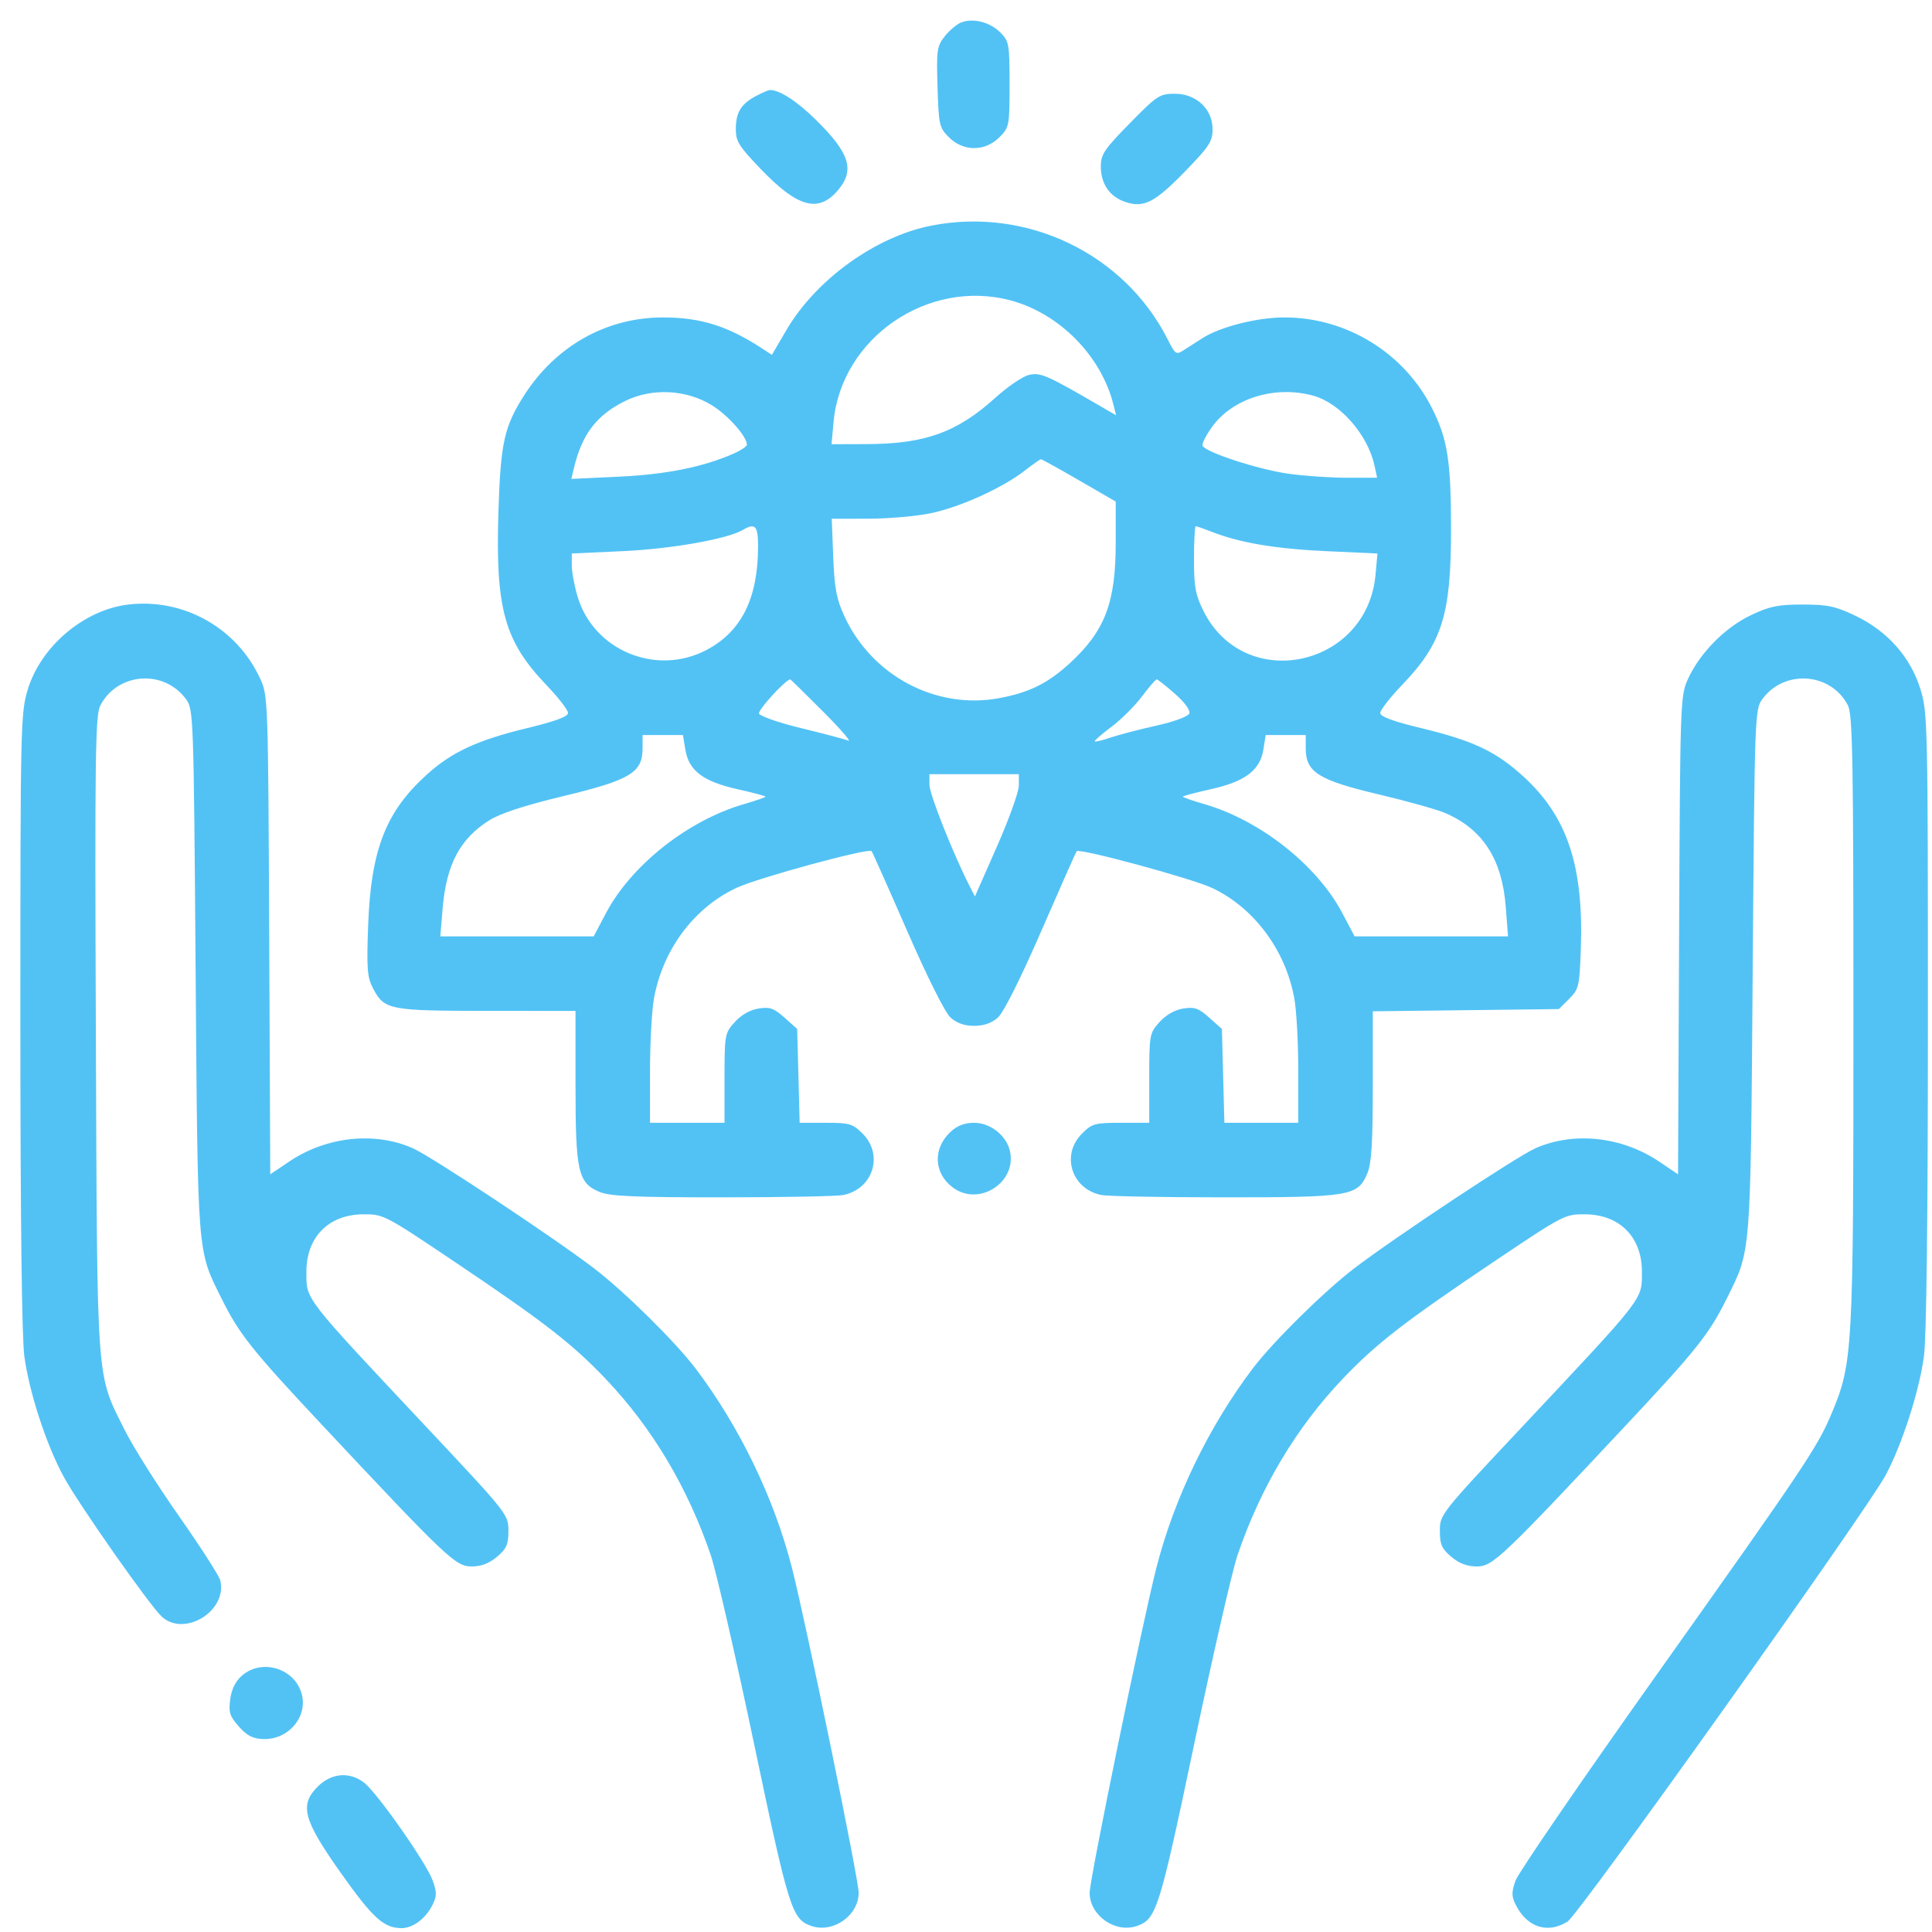 <svg width="79" height="79" viewBox="0 0 79 79" fill="none" xmlns="http://www.w3.org/2000/svg">
<path fill-rule="evenodd" clip-rule="evenodd" d="M39.283 0.927C39.106 1.002 38.809 1.257 38.623 1.493C38.313 1.888 38.289 2.058 38.336 3.561C38.383 5.113 38.408 5.221 38.805 5.617C39.39 6.202 40.277 6.202 40.862 5.617C41.27 5.209 41.281 5.153 41.281 3.451C41.281 1.792 41.262 1.686 40.9 1.324C40.472 0.896 39.766 0.723 39.283 0.927ZM30.936 3.913C30.31 4.239 30.094 4.583 30.088 5.258C30.084 5.777 30.201 5.967 31.112 6.917C32.622 8.492 33.473 8.72 34.275 7.767C34.966 6.944 34.739 6.246 33.332 4.87C32.57 4.125 31.875 3.678 31.483 3.681C31.425 3.682 31.179 3.786 30.936 3.913ZM46.198 5.04C45.16 6.097 45.013 6.315 45.013 6.798C45.013 7.525 45.373 8.046 46.025 8.261C46.783 8.511 47.228 8.278 48.504 6.961C49.445 5.99 49.583 5.775 49.583 5.286C49.583 4.46 48.917 3.833 48.038 3.833C47.422 3.833 47.314 3.903 46.198 5.04ZM38.074 9.228C35.793 9.679 33.36 11.436 32.152 13.504L31.563 14.511L31.179 14.259C29.762 13.33 28.648 12.98 27.109 12.98C24.805 12.98 22.735 14.139 21.442 16.151C20.613 17.443 20.466 18.112 20.379 20.984C20.26 24.901 20.628 26.217 22.341 28.01C22.829 28.52 23.228 29.035 23.228 29.154C23.227 29.302 22.701 29.496 21.54 29.777C19.53 30.262 18.482 30.747 17.464 31.663C15.777 33.18 15.168 34.74 15.054 37.831C14.988 39.622 15.014 39.958 15.257 40.42C15.713 41.293 15.914 41.333 19.914 41.335L23.533 41.337V44.391C23.533 47.909 23.637 48.371 24.512 48.737C24.94 48.916 25.938 48.96 29.526 48.96C31.99 48.96 34.219 48.917 34.48 48.865C35.699 48.621 36.141 47.224 35.275 46.357C34.867 45.949 34.739 45.911 33.764 45.911H32.698L32.648 43.992L32.597 42.074L32.081 41.613C31.646 41.224 31.479 41.165 31.015 41.239C30.669 41.294 30.308 41.5 30.045 41.792C29.637 42.245 29.626 42.305 29.626 44.084V45.911H28.103H26.579V43.805C26.579 42.646 26.653 41.299 26.743 40.812C27.113 38.81 28.381 37.117 30.119 36.303C30.99 35.895 35.504 34.667 35.638 34.801C35.669 34.832 36.323 36.298 37.091 38.059C37.915 39.949 38.642 41.402 38.864 41.604C39.119 41.836 39.432 41.947 39.833 41.947C40.233 41.947 40.55 41.836 40.808 41.604C41.04 41.395 41.735 40.008 42.583 38.059C43.349 36.298 43.998 34.835 44.024 34.807C44.152 34.675 48.746 35.922 49.57 36.312C51.277 37.12 52.559 38.84 52.923 40.812C53.014 41.299 53.087 42.646 53.087 43.805V45.911H51.576H50.065L50.015 43.992L49.964 42.074L49.448 41.613C49.013 41.224 48.846 41.165 48.382 41.239C48.036 41.294 47.676 41.5 47.413 41.792C47.005 42.245 46.993 42.305 46.993 44.084V45.911H45.839C44.767 45.911 44.653 45.943 44.24 46.357C43.373 47.224 43.816 48.621 45.034 48.865C45.295 48.917 47.558 48.96 50.064 48.96C55.219 48.96 55.523 48.909 55.911 47.98C56.082 47.571 56.134 46.729 56.134 44.399V41.352L59.94 41.307L63.745 41.261L64.165 40.841C64.562 40.443 64.588 40.332 64.641 38.771C64.755 35.429 64.094 33.421 62.345 31.8C61.195 30.735 60.274 30.295 58.098 29.77C56.958 29.494 56.439 29.302 56.439 29.154C56.439 29.035 56.841 28.519 57.332 28.007C58.969 26.301 59.333 25.145 59.333 21.659C59.333 18.854 59.194 17.959 58.559 16.698C57.418 14.43 55.065 12.98 52.525 12.98C51.404 12.98 49.908 13.358 49.164 13.83C48.976 13.95 48.654 14.155 48.45 14.288C48.085 14.524 48.072 14.516 47.743 13.868C45.963 10.364 41.984 8.455 38.074 9.228ZM41.321 12.283C43.315 12.814 45.029 14.55 45.528 16.544L45.638 16.982L44.983 16.601C42.82 15.345 42.564 15.231 42.1 15.324C41.842 15.376 41.223 15.791 40.706 16.259C39.137 17.68 37.824 18.154 35.432 18.16L34.002 18.164L34.084 17.258C34.395 13.823 37.944 11.383 41.321 12.283ZM29.108 16.571C29.773 16.982 30.54 17.847 30.54 18.184C30.54 18.255 30.283 18.424 29.969 18.561C28.729 19.101 27.23 19.401 25.314 19.491L23.363 19.583L23.468 19.14C23.799 17.745 24.407 16.957 25.589 16.384C26.68 15.856 28.072 15.931 29.108 16.571ZM53.707 16.182C54.802 16.486 55.932 17.78 56.204 19.04L56.311 19.536H55.091C54.42 19.536 53.341 19.462 52.693 19.372C51.448 19.198 49.258 18.483 49.171 18.221C49.143 18.136 49.32 17.789 49.566 17.45C50.413 16.279 52.147 15.748 53.707 16.182ZM44.123 19.641L45.622 20.509V22.206C45.622 24.639 45.182 25.795 43.755 27.11C42.851 27.942 42.085 28.321 40.843 28.55C38.276 29.023 35.655 27.635 34.534 25.21C34.203 24.493 34.121 24.061 34.071 22.776L34.01 21.213L35.512 21.21C36.339 21.209 37.493 21.106 38.077 20.983C39.277 20.728 40.983 19.955 41.89 19.253C42.225 18.994 42.528 18.78 42.562 18.778C42.596 18.776 43.299 19.164 44.123 19.641ZM30.997 22.335C30.997 24.468 30.318 25.83 28.878 26.583C26.823 27.657 24.269 26.592 23.615 24.389C23.486 23.953 23.38 23.38 23.38 23.114V22.632L25.475 22.536C27.44 22.447 29.736 22.041 30.366 21.673C30.882 21.372 30.997 21.493 30.997 22.335ZM49.542 21.743C50.69 22.194 52.14 22.44 54.211 22.536L56.324 22.633L56.246 23.497C55.902 27.297 50.889 28.355 49.21 24.982C48.882 24.324 48.822 23.993 48.822 22.86C48.822 22.122 48.855 21.518 48.895 21.518C48.935 21.518 49.226 21.619 49.542 21.743ZM5.248 24.72C3.443 24.934 1.684 26.415 1.14 28.18C0.843 29.14 0.833 29.582 0.833 41.723C0.833 49.79 0.892 54.7 0.996 55.467C1.2 56.954 1.9 59.094 2.61 60.394C3.229 61.529 6.135 65.67 6.619 66.109C7.556 66.957 9.316 65.857 9.005 64.617C8.958 64.431 8.199 63.251 7.318 61.994C6.436 60.737 5.441 59.16 5.107 58.489C3.923 56.11 3.977 56.85 3.92 42.293C3.875 30.891 3.897 29.245 4.101 28.851C4.799 27.5 6.691 27.353 7.599 28.58C7.913 29.004 7.919 29.16 7.999 39.709C8.089 51.459 8.059 51.083 9.052 53.084C9.776 54.544 10.29 55.193 13.12 58.214C18.28 63.721 18.631 64.053 19.28 64.053C19.674 64.053 19.999 63.93 20.322 63.659C20.714 63.328 20.79 63.155 20.79 62.594C20.79 61.932 20.755 61.887 17.477 58.396C12.362 52.949 12.529 53.165 12.529 51.995C12.529 50.584 13.44 49.664 14.849 49.653C15.672 49.646 15.737 49.679 18.505 51.539C22.227 54.038 23.381 54.93 24.755 56.372C26.66 58.371 28.122 60.82 29.065 63.596C29.279 64.225 30.074 67.688 30.831 71.292C32.256 78.072 32.381 78.471 33.163 78.749C34.054 79.067 35.111 78.332 35.111 77.393C35.111 76.843 32.963 66.382 32.383 64.111C31.659 61.273 30.244 58.343 28.454 55.973C27.627 54.878 25.535 52.812 24.294 51.865C22.634 50.596 17.643 47.289 16.881 46.952C15.318 46.26 13.345 46.473 11.823 47.498L11.051 48.018L11.008 38.236C10.965 28.579 10.96 28.445 10.635 27.742C9.679 25.671 7.506 24.453 5.248 24.72ZM71.597 25.154C70.544 25.654 69.518 26.69 69.032 27.742C68.707 28.445 68.702 28.579 68.659 38.236L68.616 48.018L67.843 47.498C66.322 46.473 64.349 46.26 62.786 46.952C62.023 47.289 57.033 50.596 55.372 51.865C54.132 52.812 52.04 54.878 51.213 55.973C49.422 58.343 48.008 61.273 47.284 64.111C46.704 66.382 44.556 76.843 44.556 77.393C44.556 78.332 45.612 79.067 46.504 78.749C47.286 78.471 47.41 78.072 48.836 71.292C49.593 67.688 50.388 64.225 50.601 63.596C51.545 60.82 53.006 58.371 54.912 56.372C56.286 54.93 57.44 54.038 61.161 51.539C63.93 49.679 63.995 49.646 64.818 49.653C66.227 49.664 67.138 50.584 67.138 51.995C67.138 53.165 67.305 52.949 62.19 58.396C58.911 61.887 58.876 61.932 58.876 62.594C58.876 63.155 58.953 63.328 59.345 63.659C59.668 63.93 59.993 64.053 60.387 64.053C61.036 64.053 61.387 63.721 66.546 58.214C69.376 55.193 69.891 54.544 70.615 53.084C71.607 51.083 71.578 51.459 71.668 39.709C71.748 29.16 71.754 29.004 72.068 28.58C72.972 27.358 74.868 27.5 75.56 28.84C75.755 29.217 75.787 31.011 75.787 41.691C75.787 55.277 75.761 55.735 74.895 57.797C74.314 59.182 73.835 59.897 67.621 68.649C64.623 72.872 62.08 76.586 61.969 76.903C61.798 77.395 61.803 77.546 61.997 77.923C62.46 78.818 63.298 79.078 64.097 78.574C64.571 78.275 76.349 61.745 77.112 60.307C77.784 59.041 78.475 56.894 78.67 55.467C78.775 54.7 78.833 49.79 78.833 41.723C78.833 29.582 78.823 29.14 78.527 28.18C78.123 26.87 77.179 25.805 75.867 25.178C75.05 24.788 74.725 24.719 73.708 24.72C72.708 24.72 72.361 24.791 71.597 25.154ZM33.639 29.079C34.359 29.799 34.83 30.342 34.686 30.284C34.543 30.226 33.68 29.998 32.769 29.777C31.858 29.555 31.079 29.287 31.038 29.179C30.985 29.04 32.053 27.862 32.311 27.775C32.321 27.771 32.919 28.358 33.639 29.079ZM48.044 28.37C48.445 28.723 48.68 29.044 48.631 29.173C48.583 29.298 48.014 29.508 47.276 29.673C46.576 29.829 45.736 30.049 45.408 30.16C45.081 30.272 44.791 30.342 44.765 30.315C44.738 30.289 45.041 30.024 45.438 29.728C45.834 29.431 46.398 28.872 46.691 28.483C46.983 28.095 47.256 27.779 47.298 27.78C47.34 27.781 47.676 28.046 48.044 28.37ZM28.026 30.663C28.171 31.517 28.755 31.958 30.159 32.271C30.788 32.411 31.302 32.548 31.302 32.575C31.302 32.603 30.908 32.739 30.426 32.879C28.14 33.539 25.815 35.375 24.78 37.335L24.276 38.288H21.14H18.004L18.1 37.144C18.251 35.356 18.803 34.307 19.991 33.553C20.454 33.259 21.423 32.941 23.053 32.549C25.776 31.892 26.275 31.591 26.275 30.601V30.055H27.099H27.924L28.026 30.663ZM53.392 30.601C53.392 31.573 53.91 31.901 56.363 32.48C57.536 32.757 58.77 33.103 59.105 33.249C60.633 33.913 61.421 35.135 61.57 37.074L61.664 38.288H58.527H55.39L54.887 37.335C53.851 35.375 51.526 33.539 49.241 32.879C48.759 32.739 48.365 32.603 48.365 32.575C48.365 32.548 48.879 32.411 49.508 32.271C50.915 31.958 51.525 31.498 51.66 30.651L51.755 30.055H52.574H53.392V30.601ZM41.661 32.119C41.661 32.374 41.257 33.499 40.763 34.619L39.865 36.656L39.639 36.214C38.972 34.911 38.005 32.471 38.005 32.092V31.656H39.833H41.661L41.661 32.119ZM38.871 46.279C38.137 46.961 38.176 47.971 38.961 48.557C40.038 49.361 41.614 48.331 41.289 47.035C41.134 46.414 40.482 45.911 39.833 45.911C39.447 45.911 39.143 46.027 38.871 46.279ZM9.897 68.513C9.632 68.742 9.47 69.066 9.414 69.482C9.342 70.021 9.392 70.177 9.771 70.602C10.108 70.98 10.342 71.099 10.777 71.111C11.784 71.139 12.576 70.22 12.344 69.293C12.077 68.23 10.727 67.799 9.897 68.513ZM12.99 73.056C12.232 73.814 12.398 74.418 13.974 76.638C15.249 78.435 15.701 78.842 16.422 78.842C16.877 78.842 17.39 78.464 17.669 77.923C17.864 77.546 17.869 77.396 17.696 76.903C17.45 76.201 15.443 73.331 14.897 72.901C14.303 72.433 13.551 72.494 12.99 73.056Z" fill="#52C2F5"/>
</svg>
